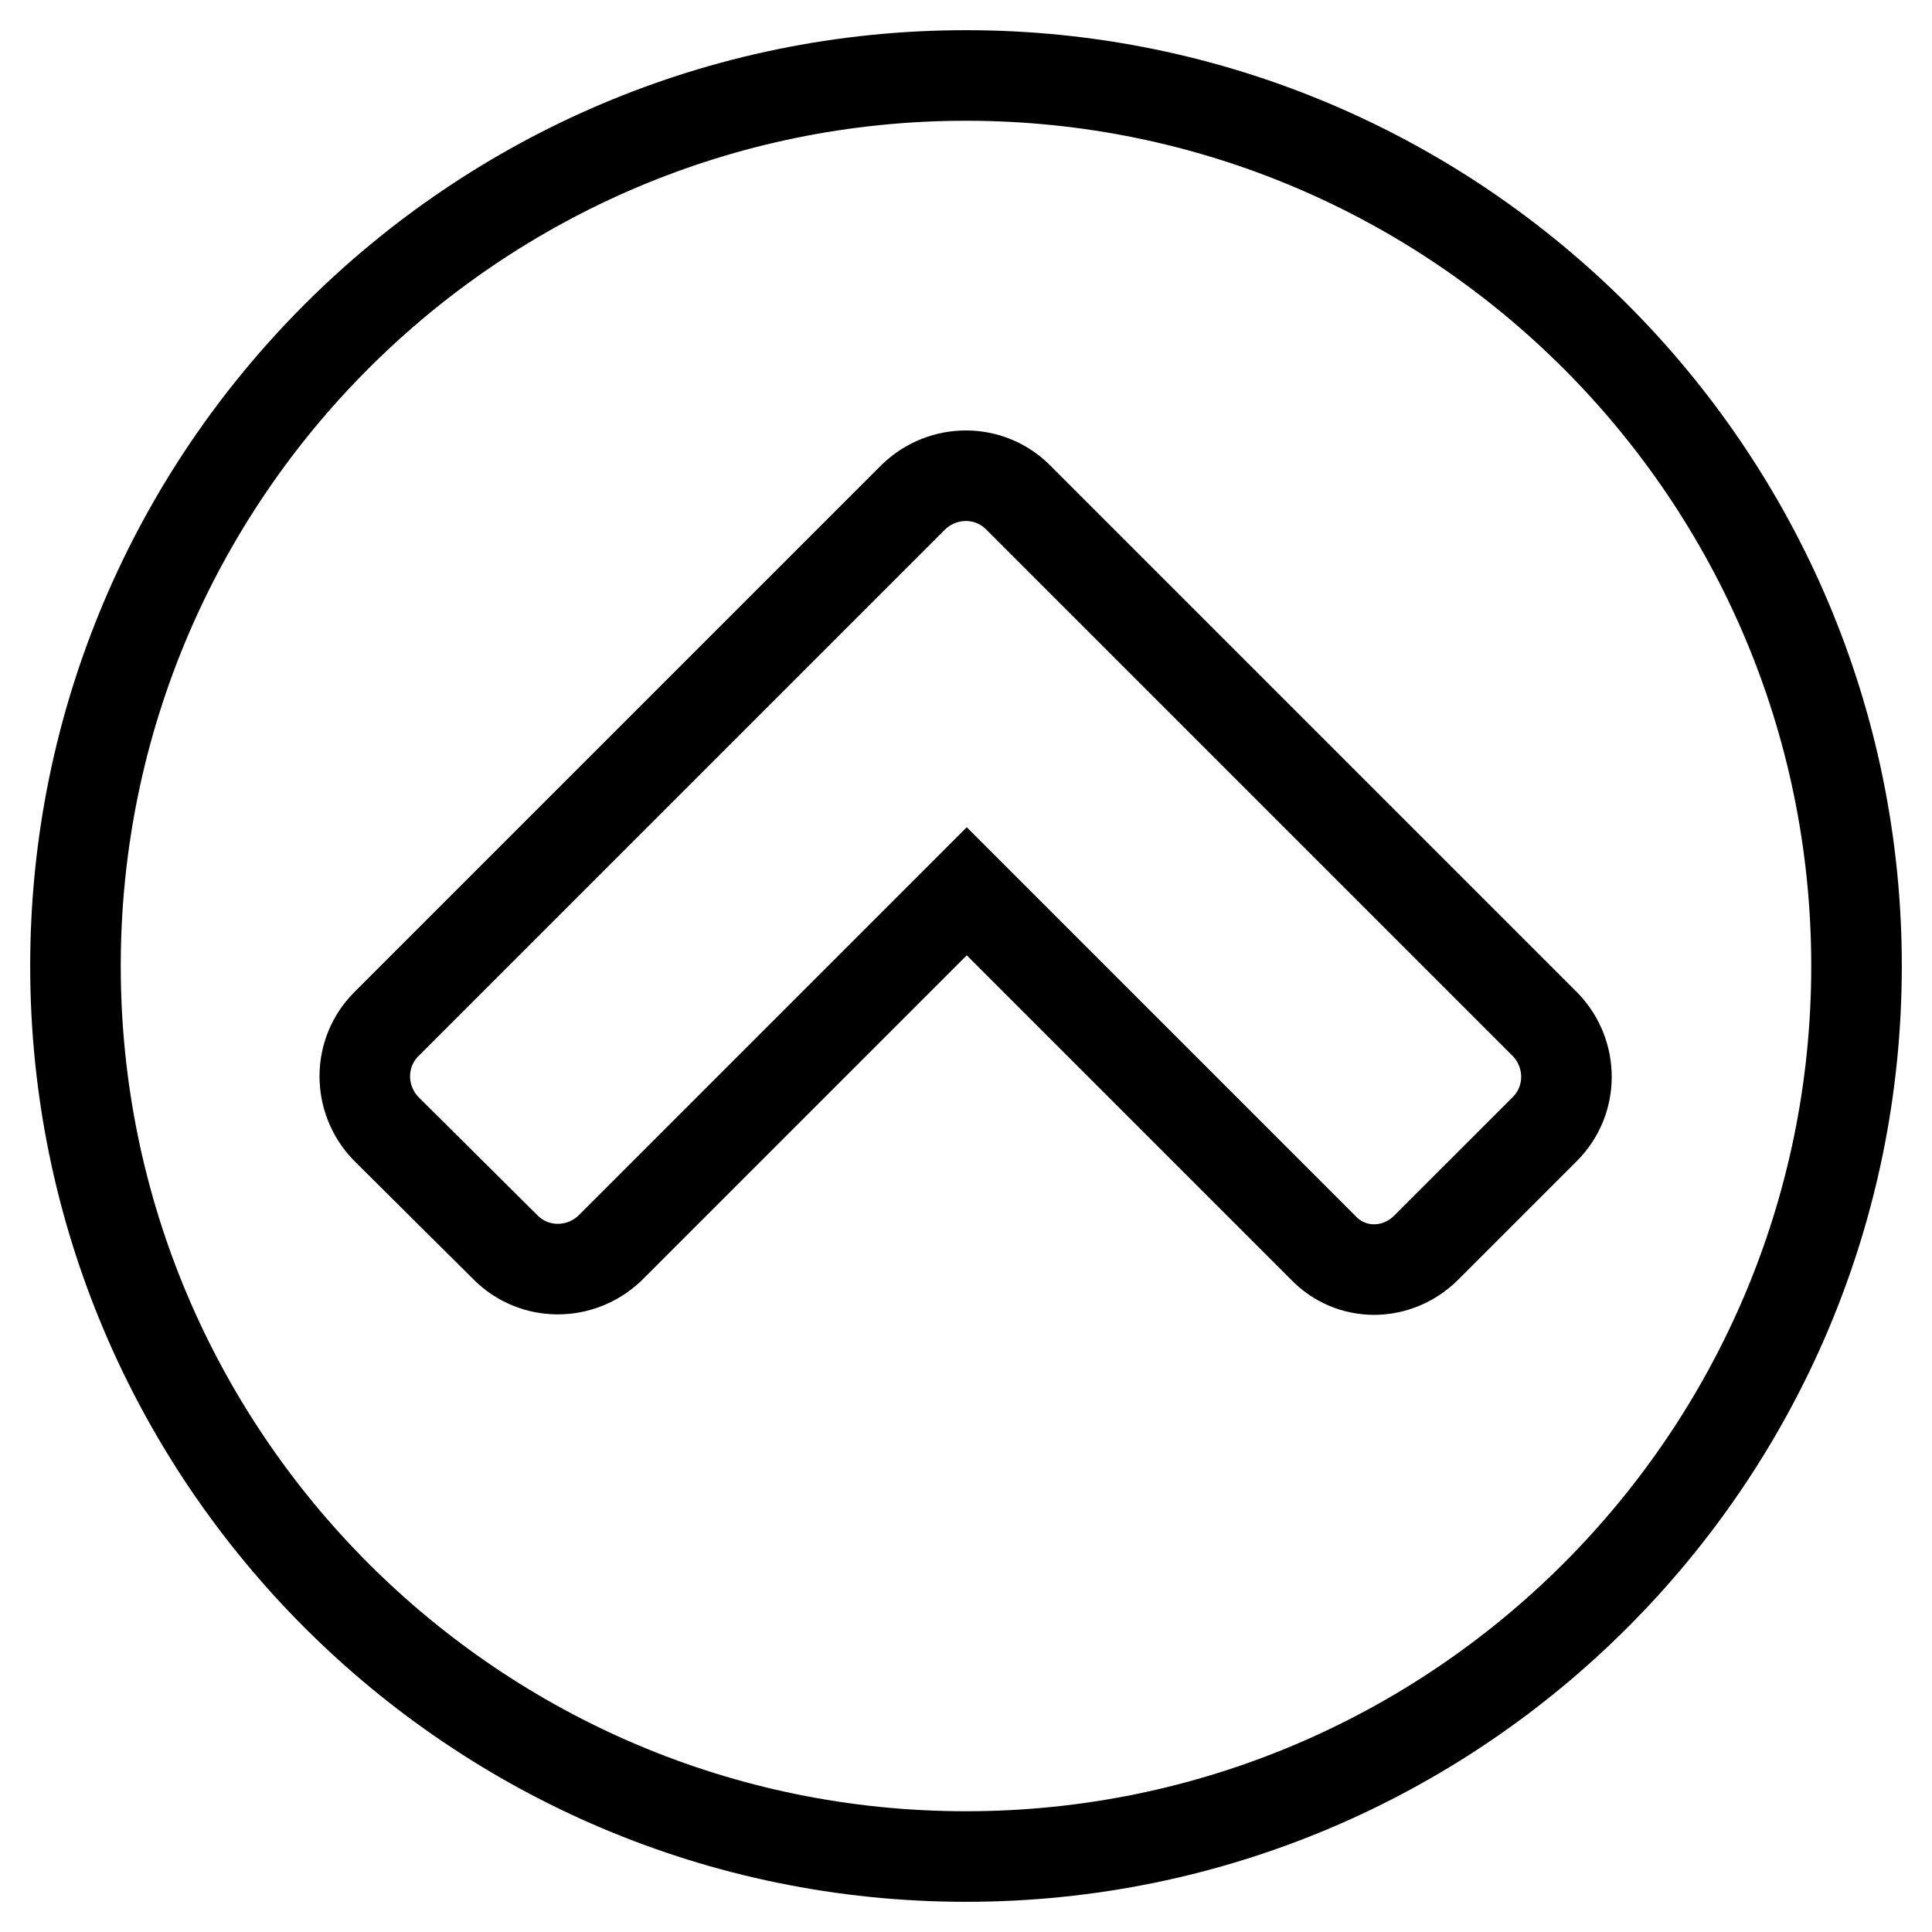 <?xml version="1.0" encoding="utf-8"?>
<!-- Svg Vector Icons : http://www.onlinewebfonts.com/icon -->
<!DOCTYPE svg PUBLIC "-//W3C//DTD SVG 1.1//EN" "http://www.w3.org/Graphics/SVG/1.1/DTD/svg11.dtd">
<svg version="1.1" xmlns="http://www.w3.org/2000/svg" xmlns:xlink="http://www.w3.org/1999/xlink" x="0px" y="0px" viewBox="0 0 256 256" enable-background="new 0 0 256 256" xml:space="preserve">
<g> <path stroke-width="12" fill-opacity="0" stroke="#000000"  d="M189,165.3l15.7-15.7c3.8-3.8,3.8-9.9,0.1-13.8c0,0,0,0-0.1-0.1l-69.8-69.8c-3.8-3.8-9.9-3.8-13.8-0.1 c0,0,0,0-0.1,0.1l-69.8,69.8c-3.8,3.8-3.8,9.9-0.1,13.8c0,0,0,0,0.1,0.1L67,165.3c3.8,3.8,9.9,3.8,13.8,0.1c0,0,0,0,0.1-0.1 l47.2-47.2l47.2,47.2C179,169.2,185.1,169.2,189,165.3C189,165.4,189,165.4,189,165.3L189,165.3z M246,128c0,65.1-52.9,118-118,118 c-65.1,0-118-52.9-118-118C10,62.9,62.9,10,128,10C193.1,10,246,62.9,246,128L246,128z"/></g>
</svg>